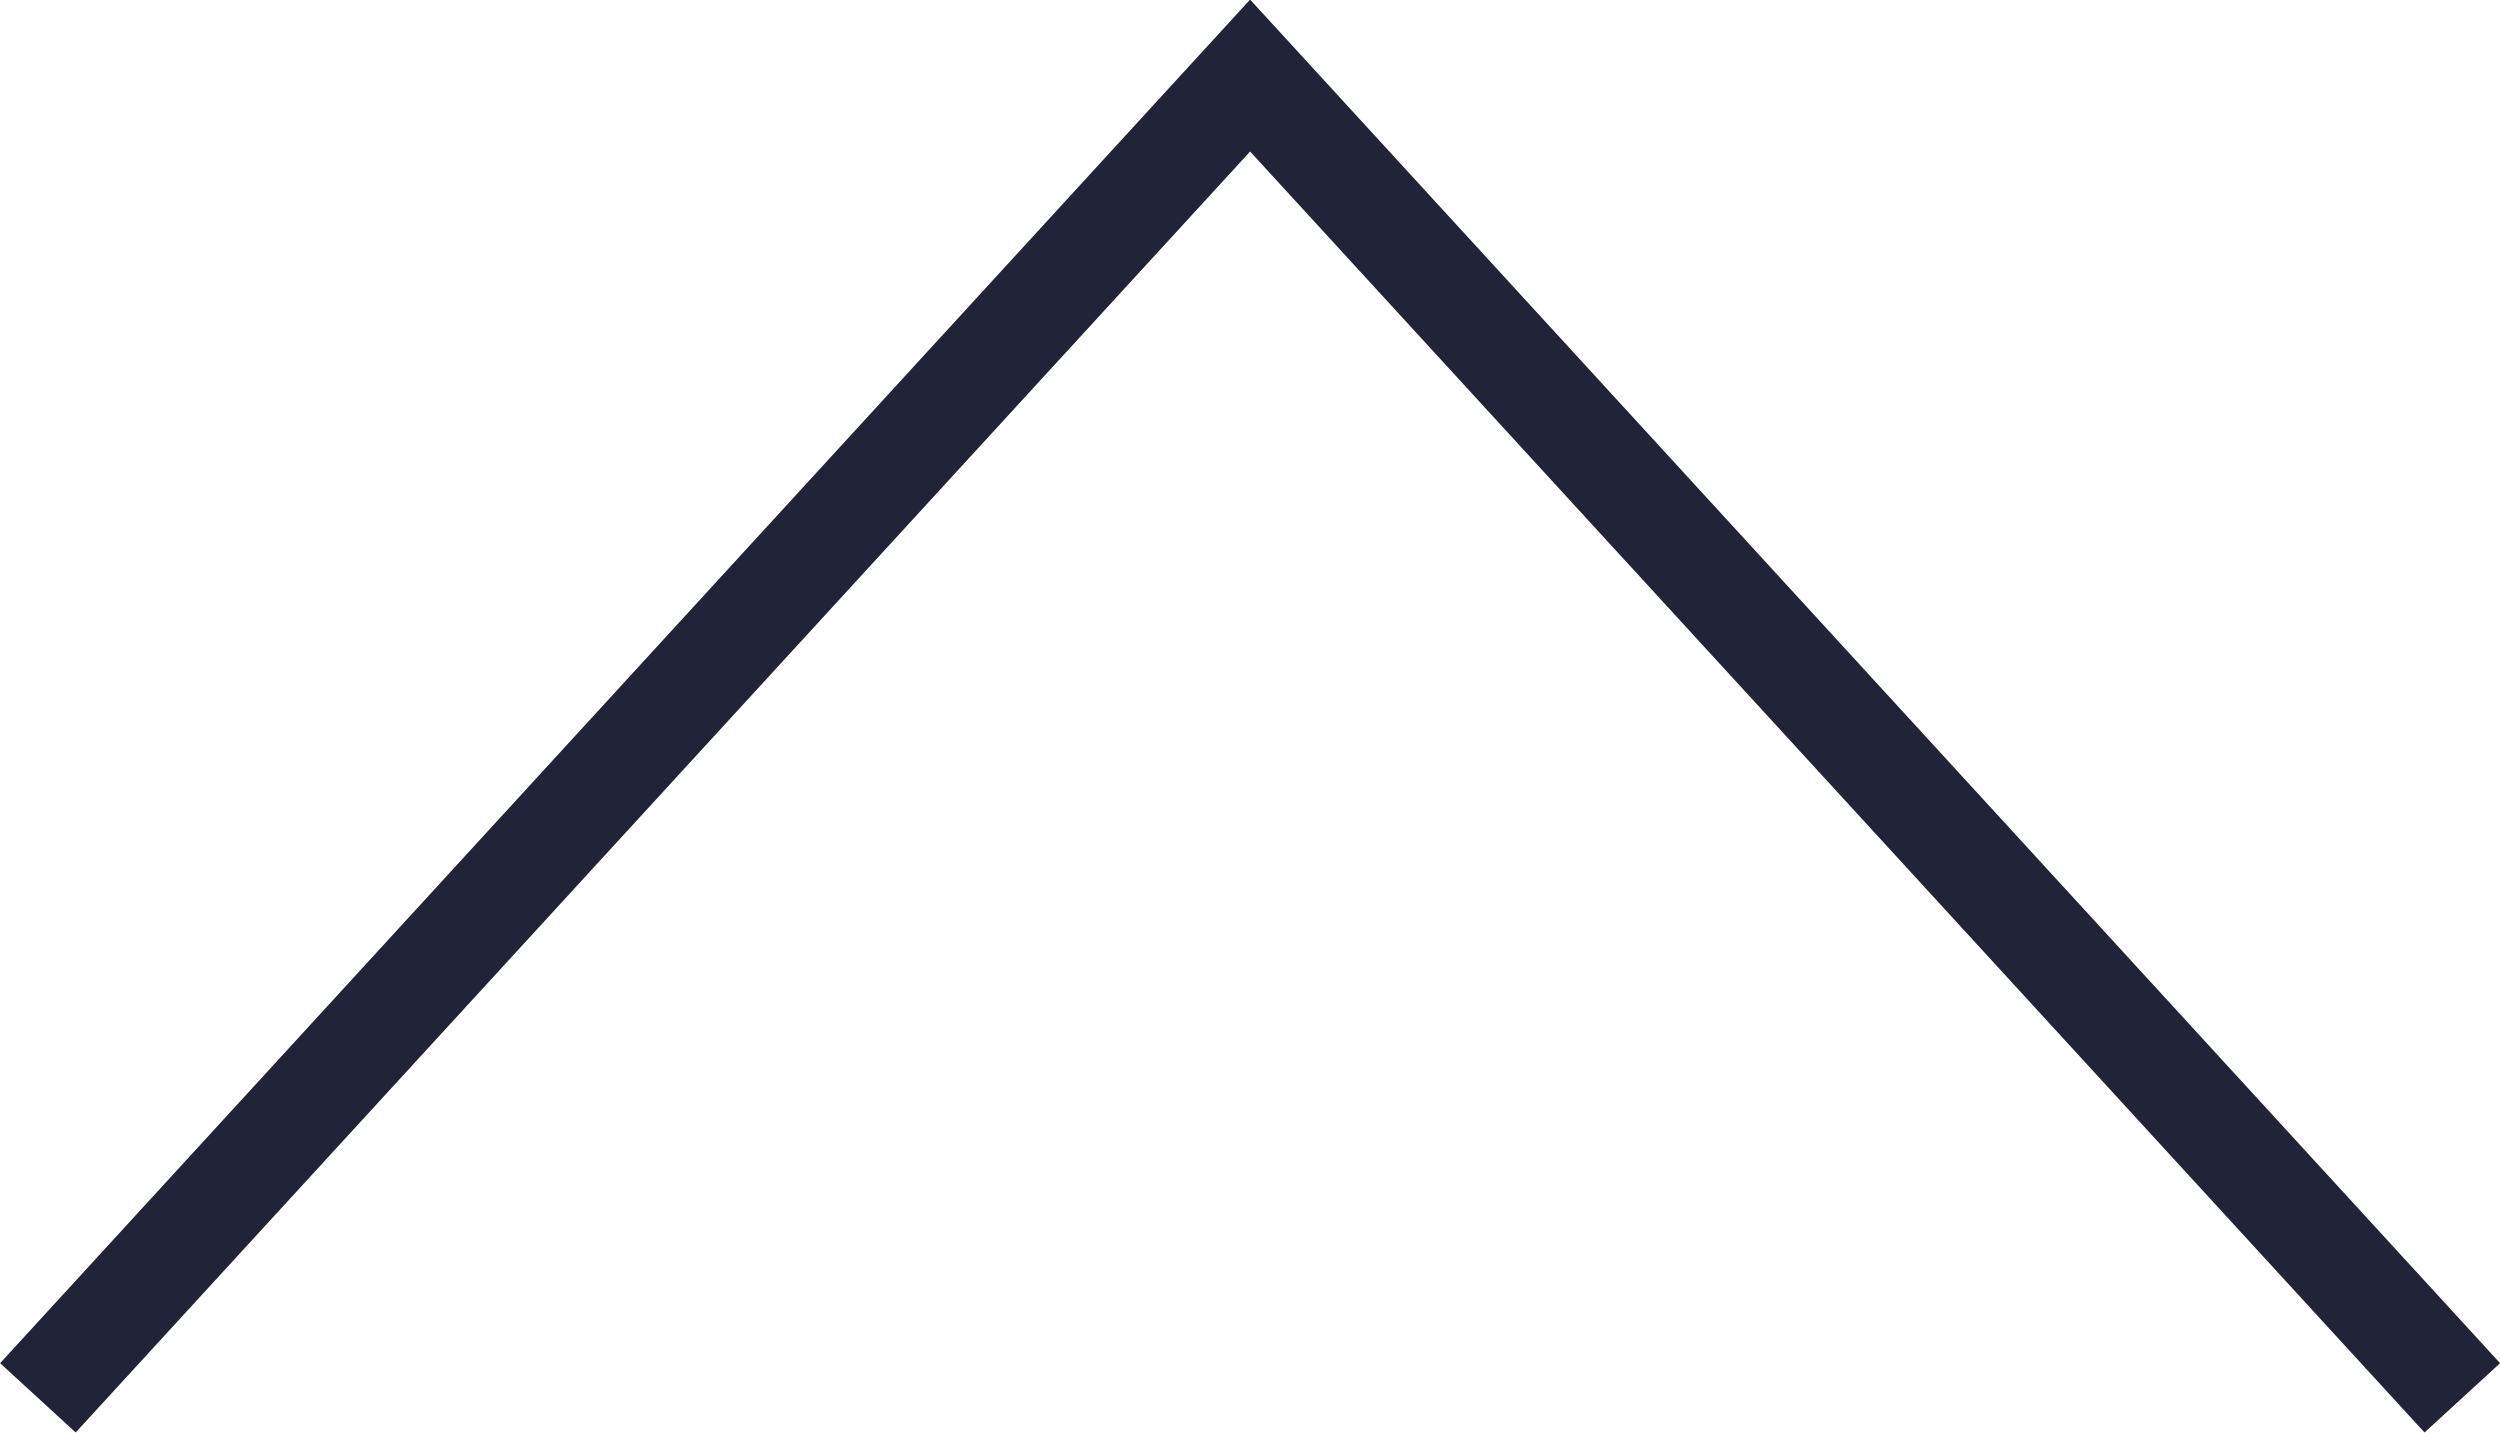 <svg xmlns="http://www.w3.org/2000/svg" width="24.384" height="13.973" viewBox="0 0 24.384 13.973">
  <path id="パス_405" data-name="パス 405" d="M215.779,7822.232l-11.455-12.494-11.455,12.494-.737-.676,12.192-13.3,12.192,13.3Z" transform="translate(-192.131 -7808.26)" fill="#212439"/>
</svg>
